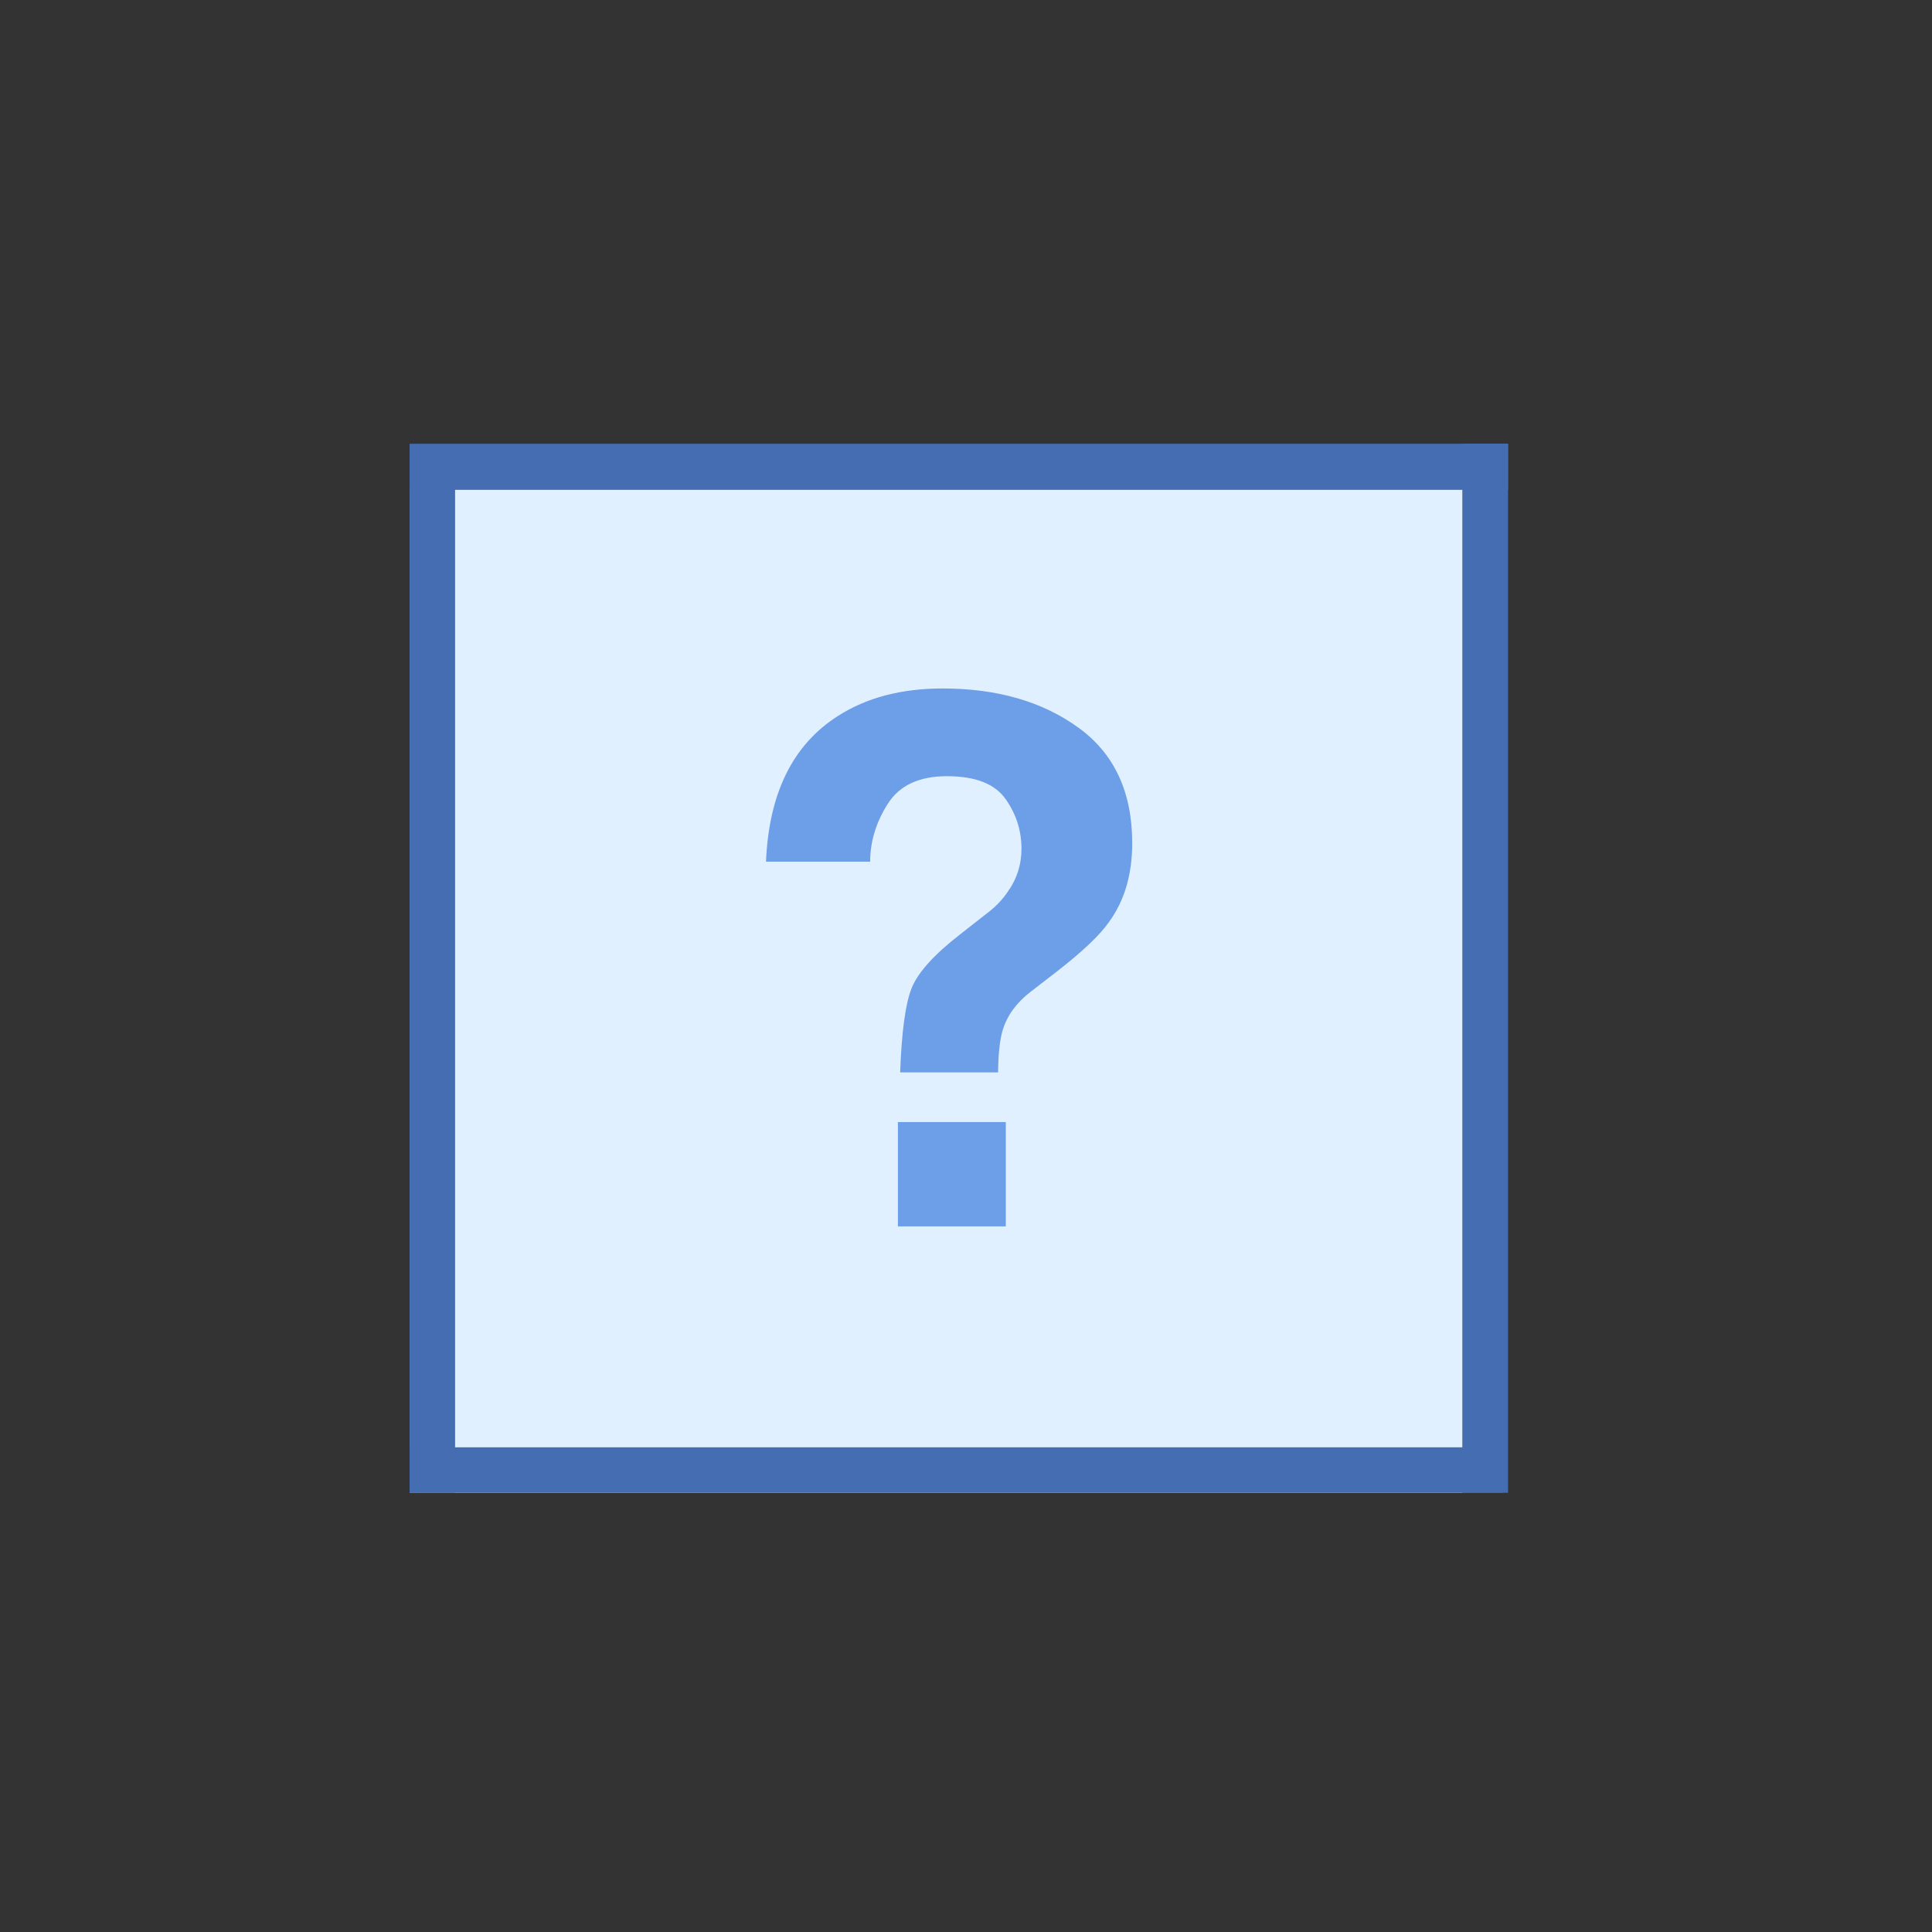 <?xml version="1.0" encoding="UTF-8"?> <svg width="800px" height="800px" viewBox="0 0 1024 1024" class="icon"  version="1.1" xmlns="http://www.w3.org/2000/svg"><rect x="0" y="0" width="1024" height="1024" fill="#333333" stroke="none"/><path d="M217.1 235.2h582.2v24.4H217.1z" fill="#446EB1" /><path d="M217.1 259.6h558.1v531.6H217.1z" fill="#E1F0FF" /><path d="M775.2 235.2h24.1v556h-24.1zM217.1 242h24.1v549.2h-24.1z" fill="#446EB1" /><path d="M217.1 767.1h579.3v24.1H217.1z" fill="#446EB1" /><path d="M444.1 379.5c15.1-9.7 33.6-14.6 55.5-14.6 28.8 0 52.8 6.9 71.9 20.7 19.1 13.8 28.6 34.2 28.6 61.3 0 16.6-4.1 30.6-12.4 41.9-4.8 6.9-14.1 15.7-27.9 26.4l-13.6 10.5c-7.4 5.7-12.3 12.4-14.7 20.1-1.5 4.9-2.4 12.4-2.5 22.6h-51.9c0.8-21.6 2.8-36.5 6.1-44.7 3.3-8.2 11.8-17.7 25.6-28.4l13.9-10.9c4.6-3.4 8.3-7.2 11.1-11.3 5.1-7 7.6-14.7 7.6-23.2 0-9.7-2.8-18.5-8.5-26.5s-16-12-31-12c-14.8 0-25.2 4.9-31.4 14.7-6.2 9.8-9.3 20-9.3 30.6H406c1.5-36.2 14.2-62 38.1-77.2z m31.8 215.2h57.2V650h-57.2v-55.3z" fill="#6D9EE8" /></svg>